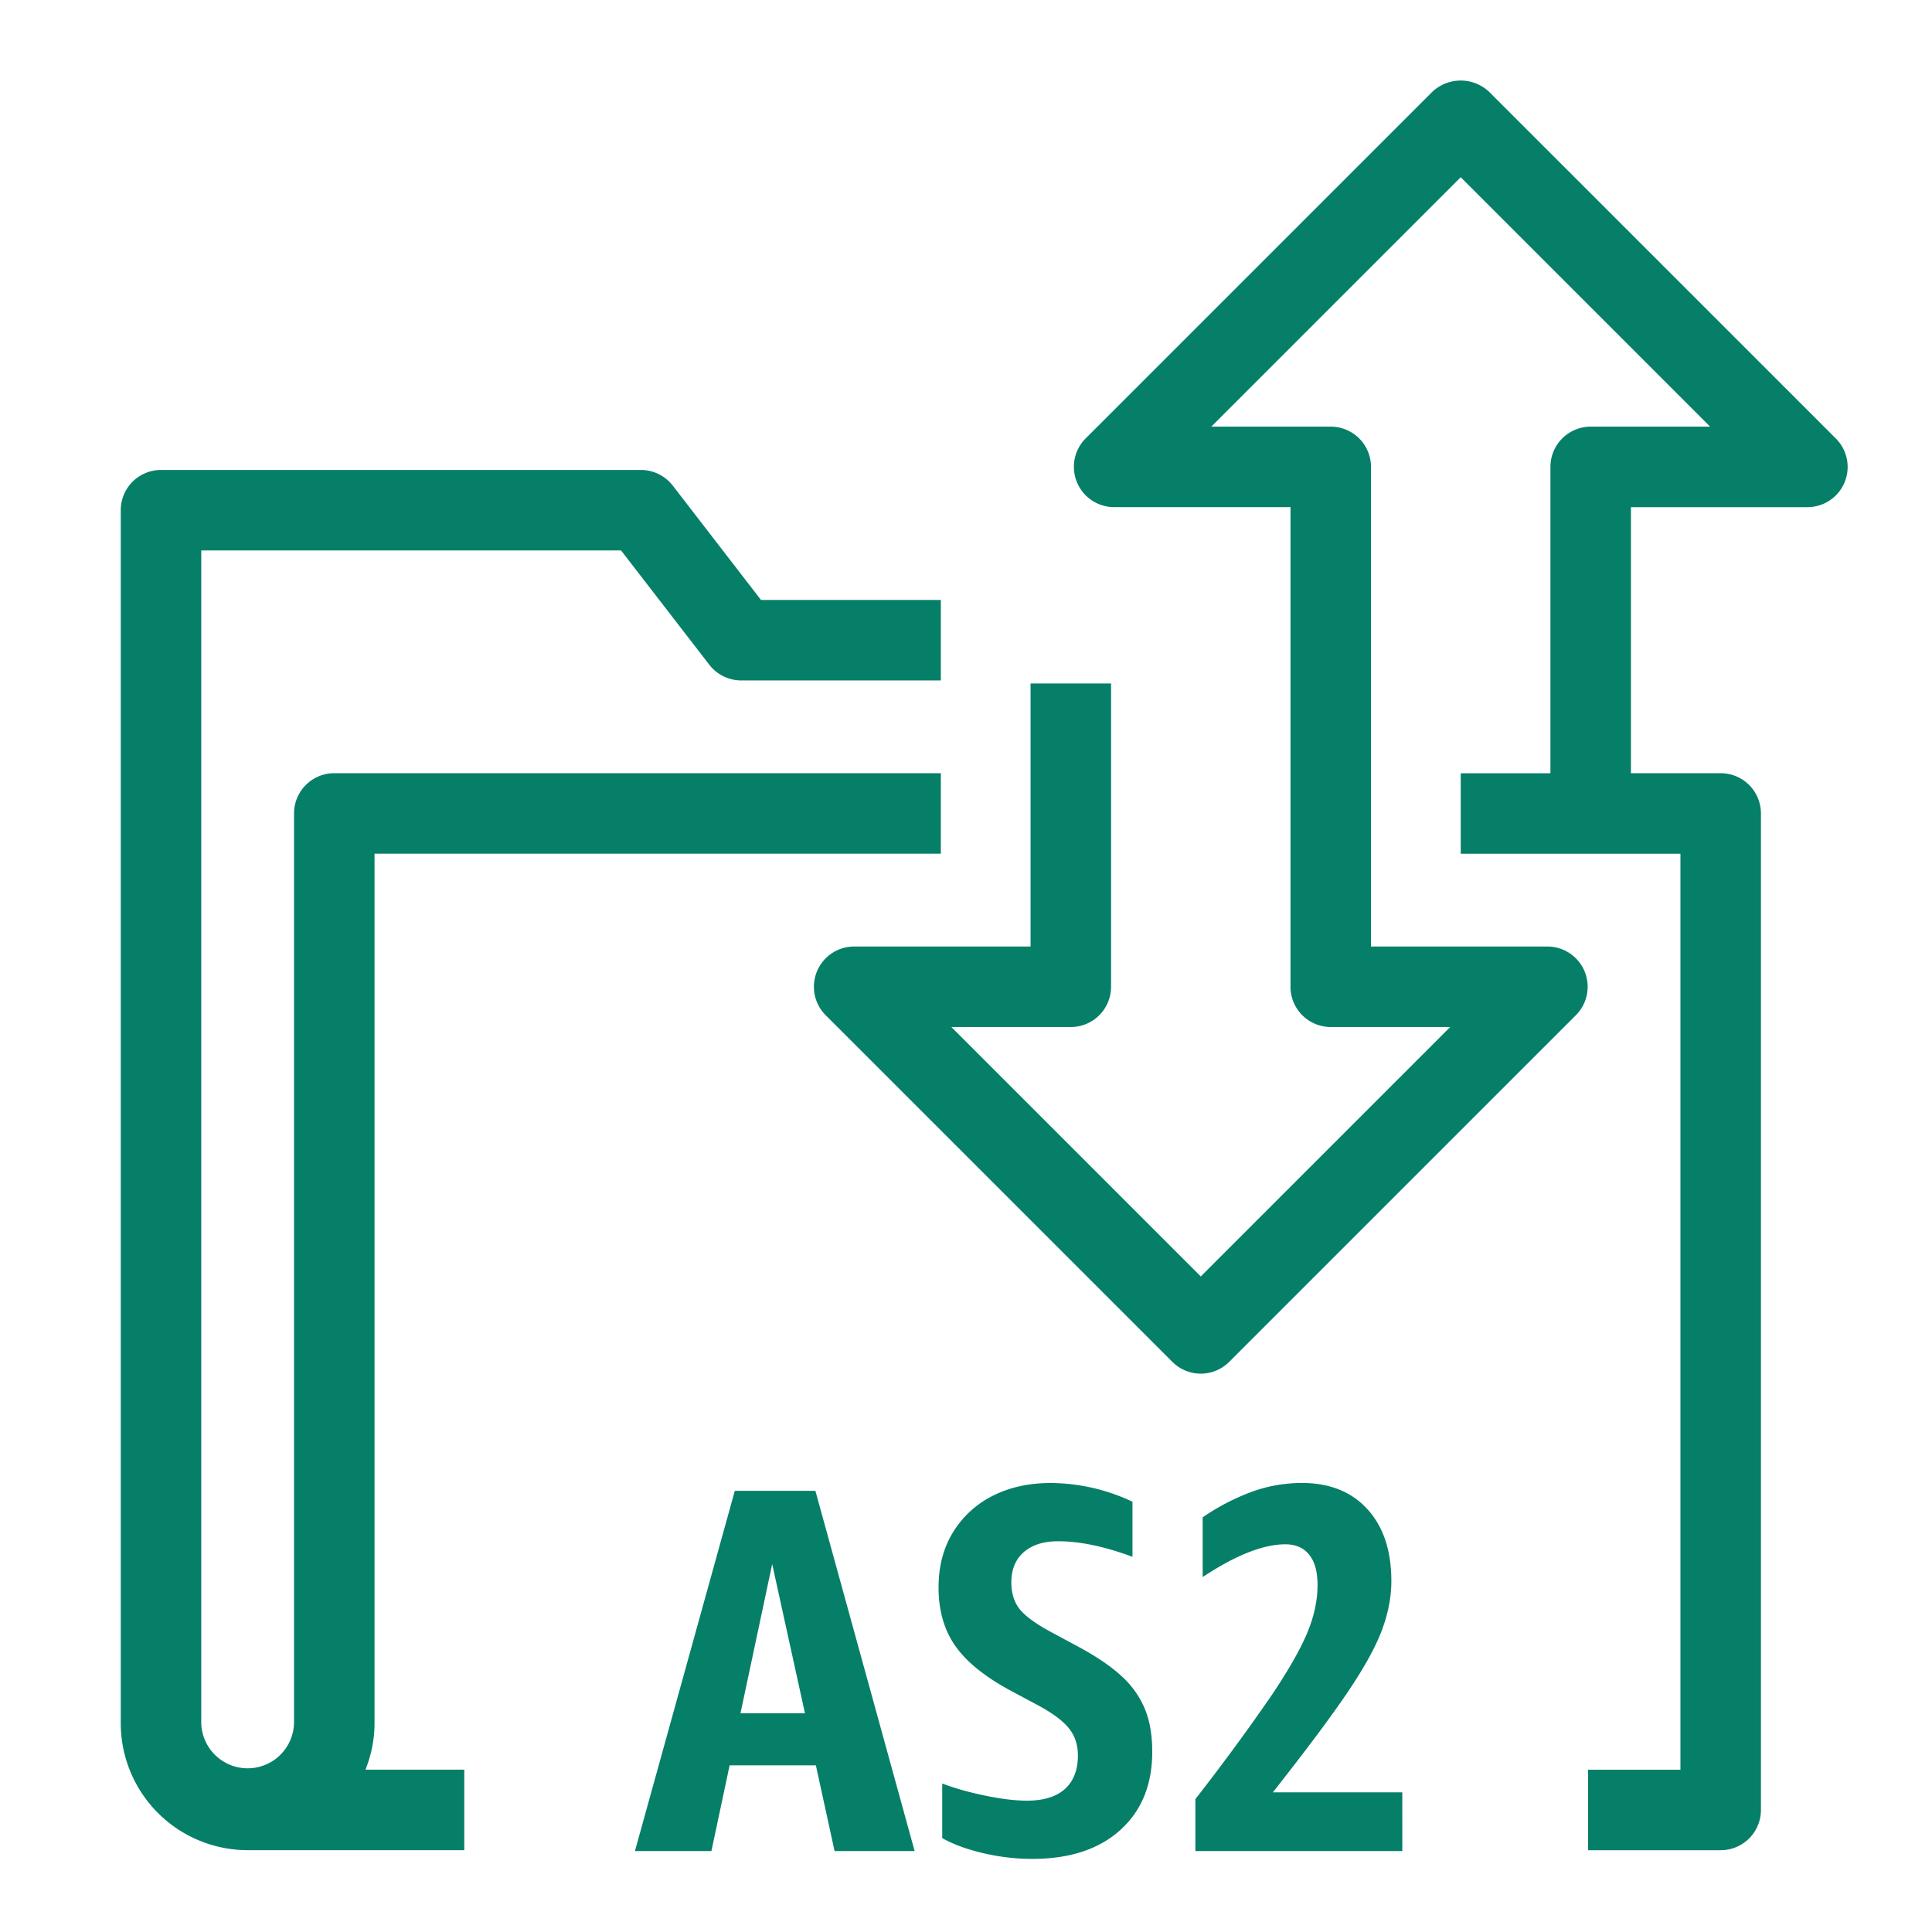 <svg xmlns="http://www.w3.org/2000/svg" viewBox="0 0 48 48"><path fill="#067F68" fill-rule="evenodd" d="M33.49 42.03c.409-.607.691-1.119.846-1.537.155-.418.232-.82.232-1.208 0-.757-.198-1.354-.594-1.789-.396-.434-.938-.652-1.628-.652a3.66 3.66 0 0 0-1.213.207 5.593 5.593 0 0 0-1.253.646v1.485c.818-.543 1.503-.814 2.053-.814.259 0 .456.086.594.26.138.171.207.421.207.748 0 .396-.09.805-.271 1.227-.181.422-.485.947-.91 1.575a54.349 54.349 0 0 1-1.854 2.52v1.291h5.141V44.53h-3.216c.835-1.06 1.457-1.893 1.866-2.5Zm-5.632-.394c-.263-.24-.618-.482-1.065-.723l-.698-.375c-.378-.206-.635-.396-.768-.568-.134-.172-.2-.392-.2-.659 0-.319.103-.568.309-.749.207-.18.492-.27.853-.27.534 0 1.149.128 1.847.386V37.31a4.799 4.799 0 0 0-2.028-.465c-.543 0-1.022.105-1.44.316a2.428 2.428 0 0 0-.989.905c-.241.392-.361.85-.361 1.375 0 .57.138 1.051.413 1.447.276.396.733.767 1.369 1.111l.699.374c.352.19.604.377.754.562.151.185.227.411.227.68 0 .36-.108.638-.323.832-.215.193-.529.29-.943.29-.284 0-.627-.04-1.027-.123-.4-.082-.76-.183-1.078-.303v1.356c.275.155.615.28 1.02.375.405.094.809.142 1.214.142.93 0 1.66-.239 2.19-.717.529-.478.794-1.126.794-1.944 0-.422-.063-.782-.188-1.078a2.298 2.298 0 0 0-.581-.808Zm-7.859.93-.814-3.707-.788 3.707h1.602Zm.259-5.528 2.466 8.951h-1.989l-.465-2.13h-2.143l-.452 2.13h-1.9l2.481-8.95h2.002Zm25.351-26.146-8.611-8.61a1.03 1.03 0 0 0-1.414 0l-8.611 8.61a.998.998 0 0 0-.216 1.09.998.998 0 0 0 .923.617h4.382v11.917a1 1 0 0 0 1 1h2.968l-6.197 6.197-6.197-6.197h2.968a1 1 0 0 0 1-1v-7.535h-2v6.535h-4.383a.998.998 0 0 0-.923.617.998.998 0 0 0 .216 1.09l8.612 8.611a.997.997 0 0 0 1.414 0l8.611-8.61a1 1 0 0 0-.707-1.708h-4.382V11.6a1 1 0 0 0-1-1h-2.968l6.197-6.197 6.197 6.197H39.52a1 1 0 0 0-1 1v7.611h-2.229v2h5.459v22.757h-2.294v2h3.294a1 1 0 0 0 1-1V20.21a1 1 0 0 0-1-1h-2.23V12.6h4.382a.999.999 0 0 0 .707-1.708ZM9.08 43.967h2.455v2H6.152A3.156 3.156 0 0 1 3 42.814V12.676a1 1 0 0 1 1-1h11.922c.309 0 .602.143.792.388l2.192 2.841h4.469v2h-4.96c-.31 0-.603-.144-.792-.389l-2.193-2.84H5v29.138a1.153 1.153 0 0 0 2.305 0V20.21a1 1 0 0 1 1-1h15.07v2H9.305v21.604c0 .408-.083.795-.225 1.153Z"/></svg>